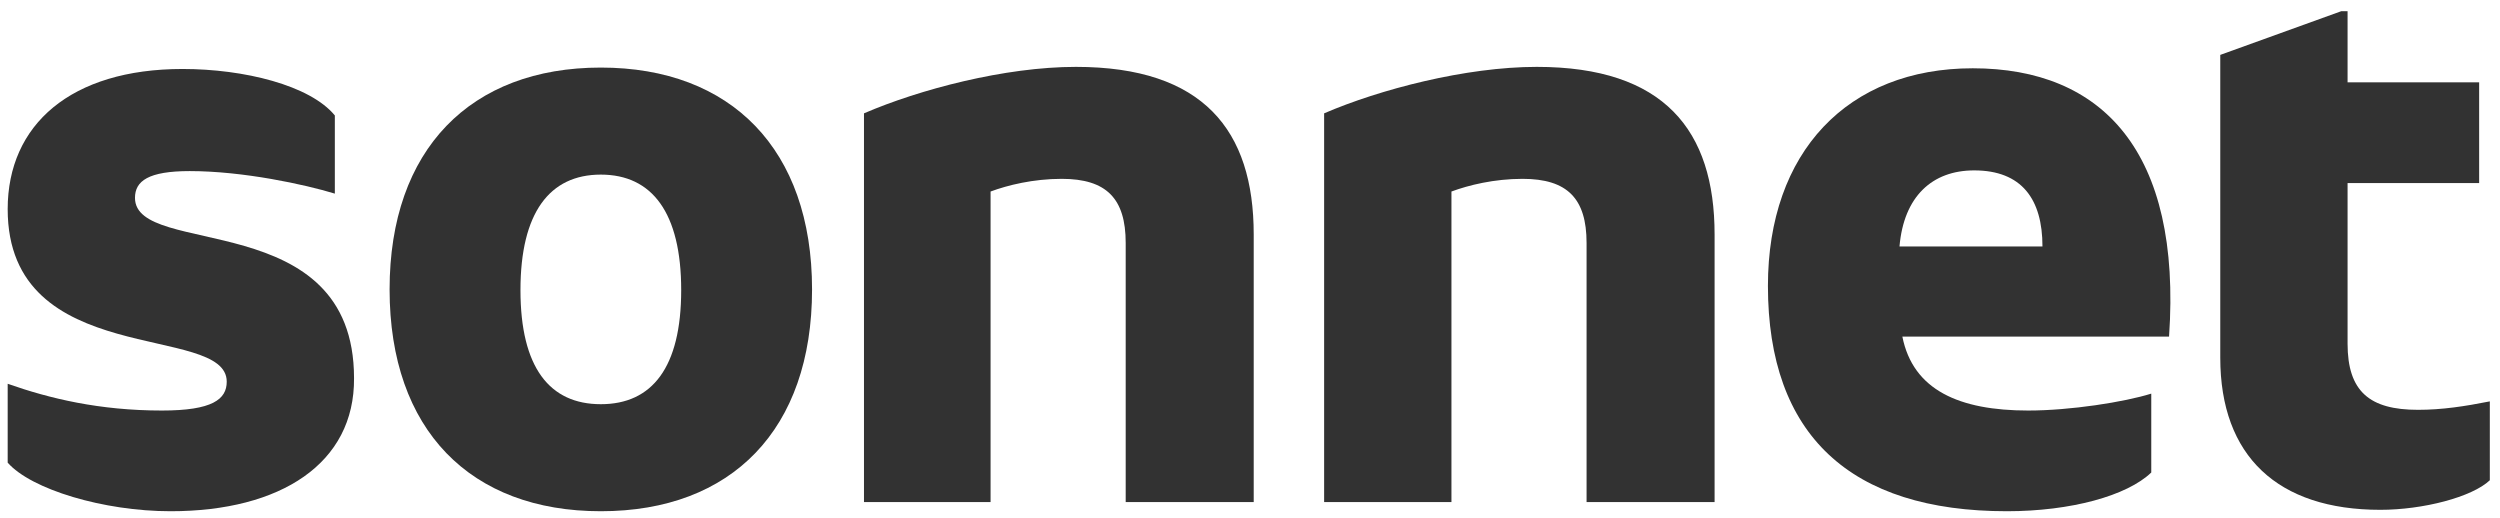 <svg width="140" height="29" viewBox="0 0 140 29" fill="none" xmlns="http://www.w3.org/2000/svg">
<path d="M9.55 28.629C5.806 28.629 1.744 27.407 0.43 25.908V21.491C2.78 22.319 5.568 22.99 9.072 22.99C11.9 22.99 12.697 22.359 12.697 21.373C12.697 18.06 0.43 20.742 0.43 11.711C0.43 6.978 3.974 3.863 10.227 3.863C13.653 3.863 17.357 4.77 18.751 6.466V10.843C17.078 10.331 13.613 9.581 10.626 9.581C8.316 9.581 7.559 10.133 7.559 11.08C7.559 14.471 19.826 11.514 19.826 21.176C19.866 25.948 15.724 28.629 9.55 28.629Z" fill="#323232"/>
<path d="M33.646 3.784C26.358 3.784 21.817 8.359 21.817 16.207C21.817 24.094 26.358 28.629 33.646 28.629C40.975 28.629 45.475 24.055 45.475 16.207C45.475 8.359 40.935 3.784 33.646 3.784ZM33.646 22.635C30.779 22.635 29.146 20.584 29.146 16.246C29.146 11.908 30.779 9.778 33.646 9.778C36.514 9.778 38.147 11.908 38.147 16.246C38.147 20.584 36.514 22.635 33.646 22.635Z" fill="#323232"/>
<path d="M48.383 28.116V6.347C51.489 5.007 56.269 3.745 60.251 3.745C67.381 3.745 70.208 7.294 70.208 13.131V28.116H63.039V13.604C63.039 11.119 61.964 10.015 59.455 10.015C57.862 10.015 56.428 10.37 55.472 10.725V28.116H48.383Z" fill="#323232"/>
<path d="M74.151 28.116V6.347C77.258 5.007 82.077 3.745 86.06 3.745C93.189 3.745 96.017 7.294 96.017 13.131V28.116H88.848V13.604C88.848 11.119 87.773 10.015 85.263 10.015C83.67 10.015 82.237 10.37 81.281 10.725V28.116H74.151Z" fill="#323232"/>
<path d="M110.475 3.824C103.465 3.824 99.004 8.516 99.004 16.009C99.004 24.37 103.624 28.629 112.386 28.629C115.971 28.629 119.117 27.762 120.471 26.46V22.043C118.958 22.517 115.931 22.99 113.581 22.99C109.718 22.99 107.129 21.846 106.532 18.849H121.467C122.184 8.477 117.723 3.824 110.475 3.824ZM106.372 13.801C106.611 11.001 108.204 9.542 110.554 9.542C113.223 9.542 114.378 11.159 114.378 13.801H106.372Z" fill="#323232"/>
<path d="M133.296 28.55C127.561 28.55 124.335 25.553 124.335 20.032V3.074L131.106 0.629H131.464V4.612H138.832V10.252H131.464V19.243C131.464 21.925 132.699 22.95 135.407 22.95C136.761 22.95 138.036 22.753 139.43 22.477V26.894C138.434 27.84 135.686 28.55 133.296 28.55Z" fill="#323232"/>
</svg>
